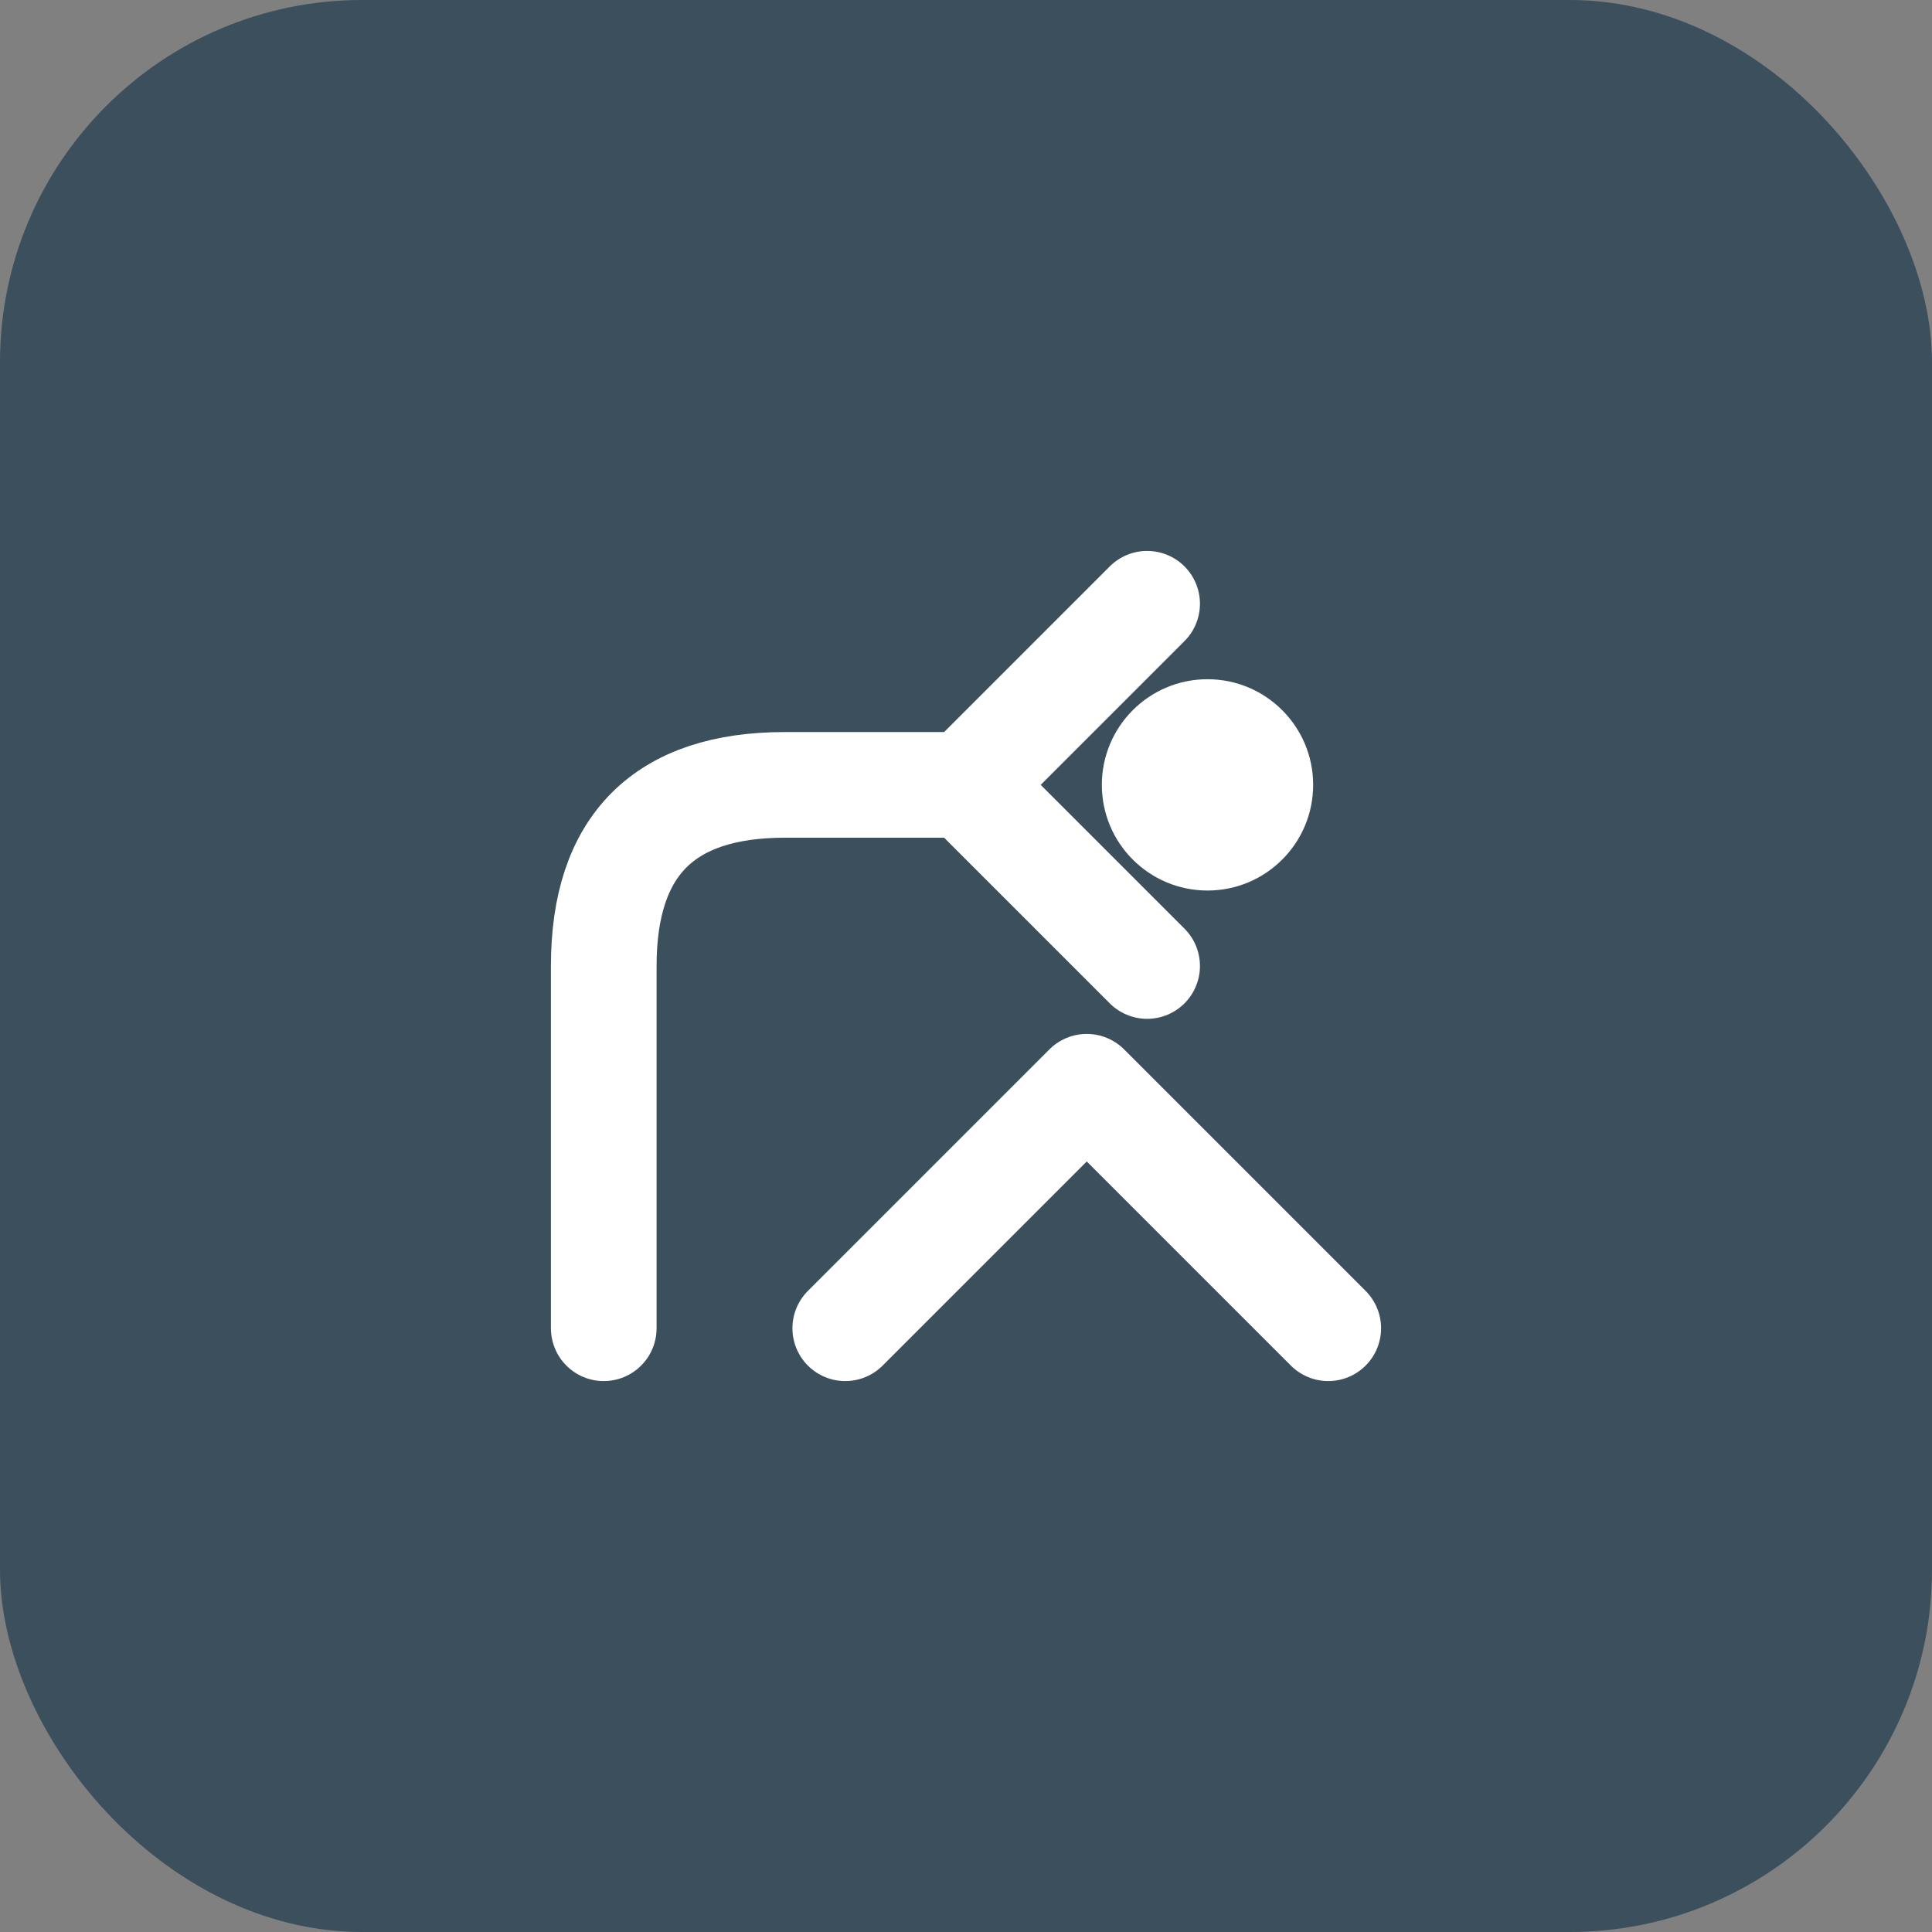 <svg width="64" height="64" viewBox="0 0 64 64" fill="none" xmlns="http://www.w3.org/2000/svg">
  <rect x="0" y="0" width="64" height="64" fill="#808080" stroke="none"/>
  <rect width="64" height="64" rx="12" fill="#3b4f5c"/>
  <path d="M20 44L20 32C20 28 22 26 26 26L32 26M32 26L38 20M32 26L38 32" stroke="white" stroke-width="3.5" stroke-linecap="round" stroke-linejoin="round"/>
  <circle cx="40" cy="26" r="3.5" fill="white"/>
  <path d="M28 44L36 36L44 44" stroke="white" stroke-width="3.5" stroke-linecap="round" stroke-linejoin="round"/>
</svg>
